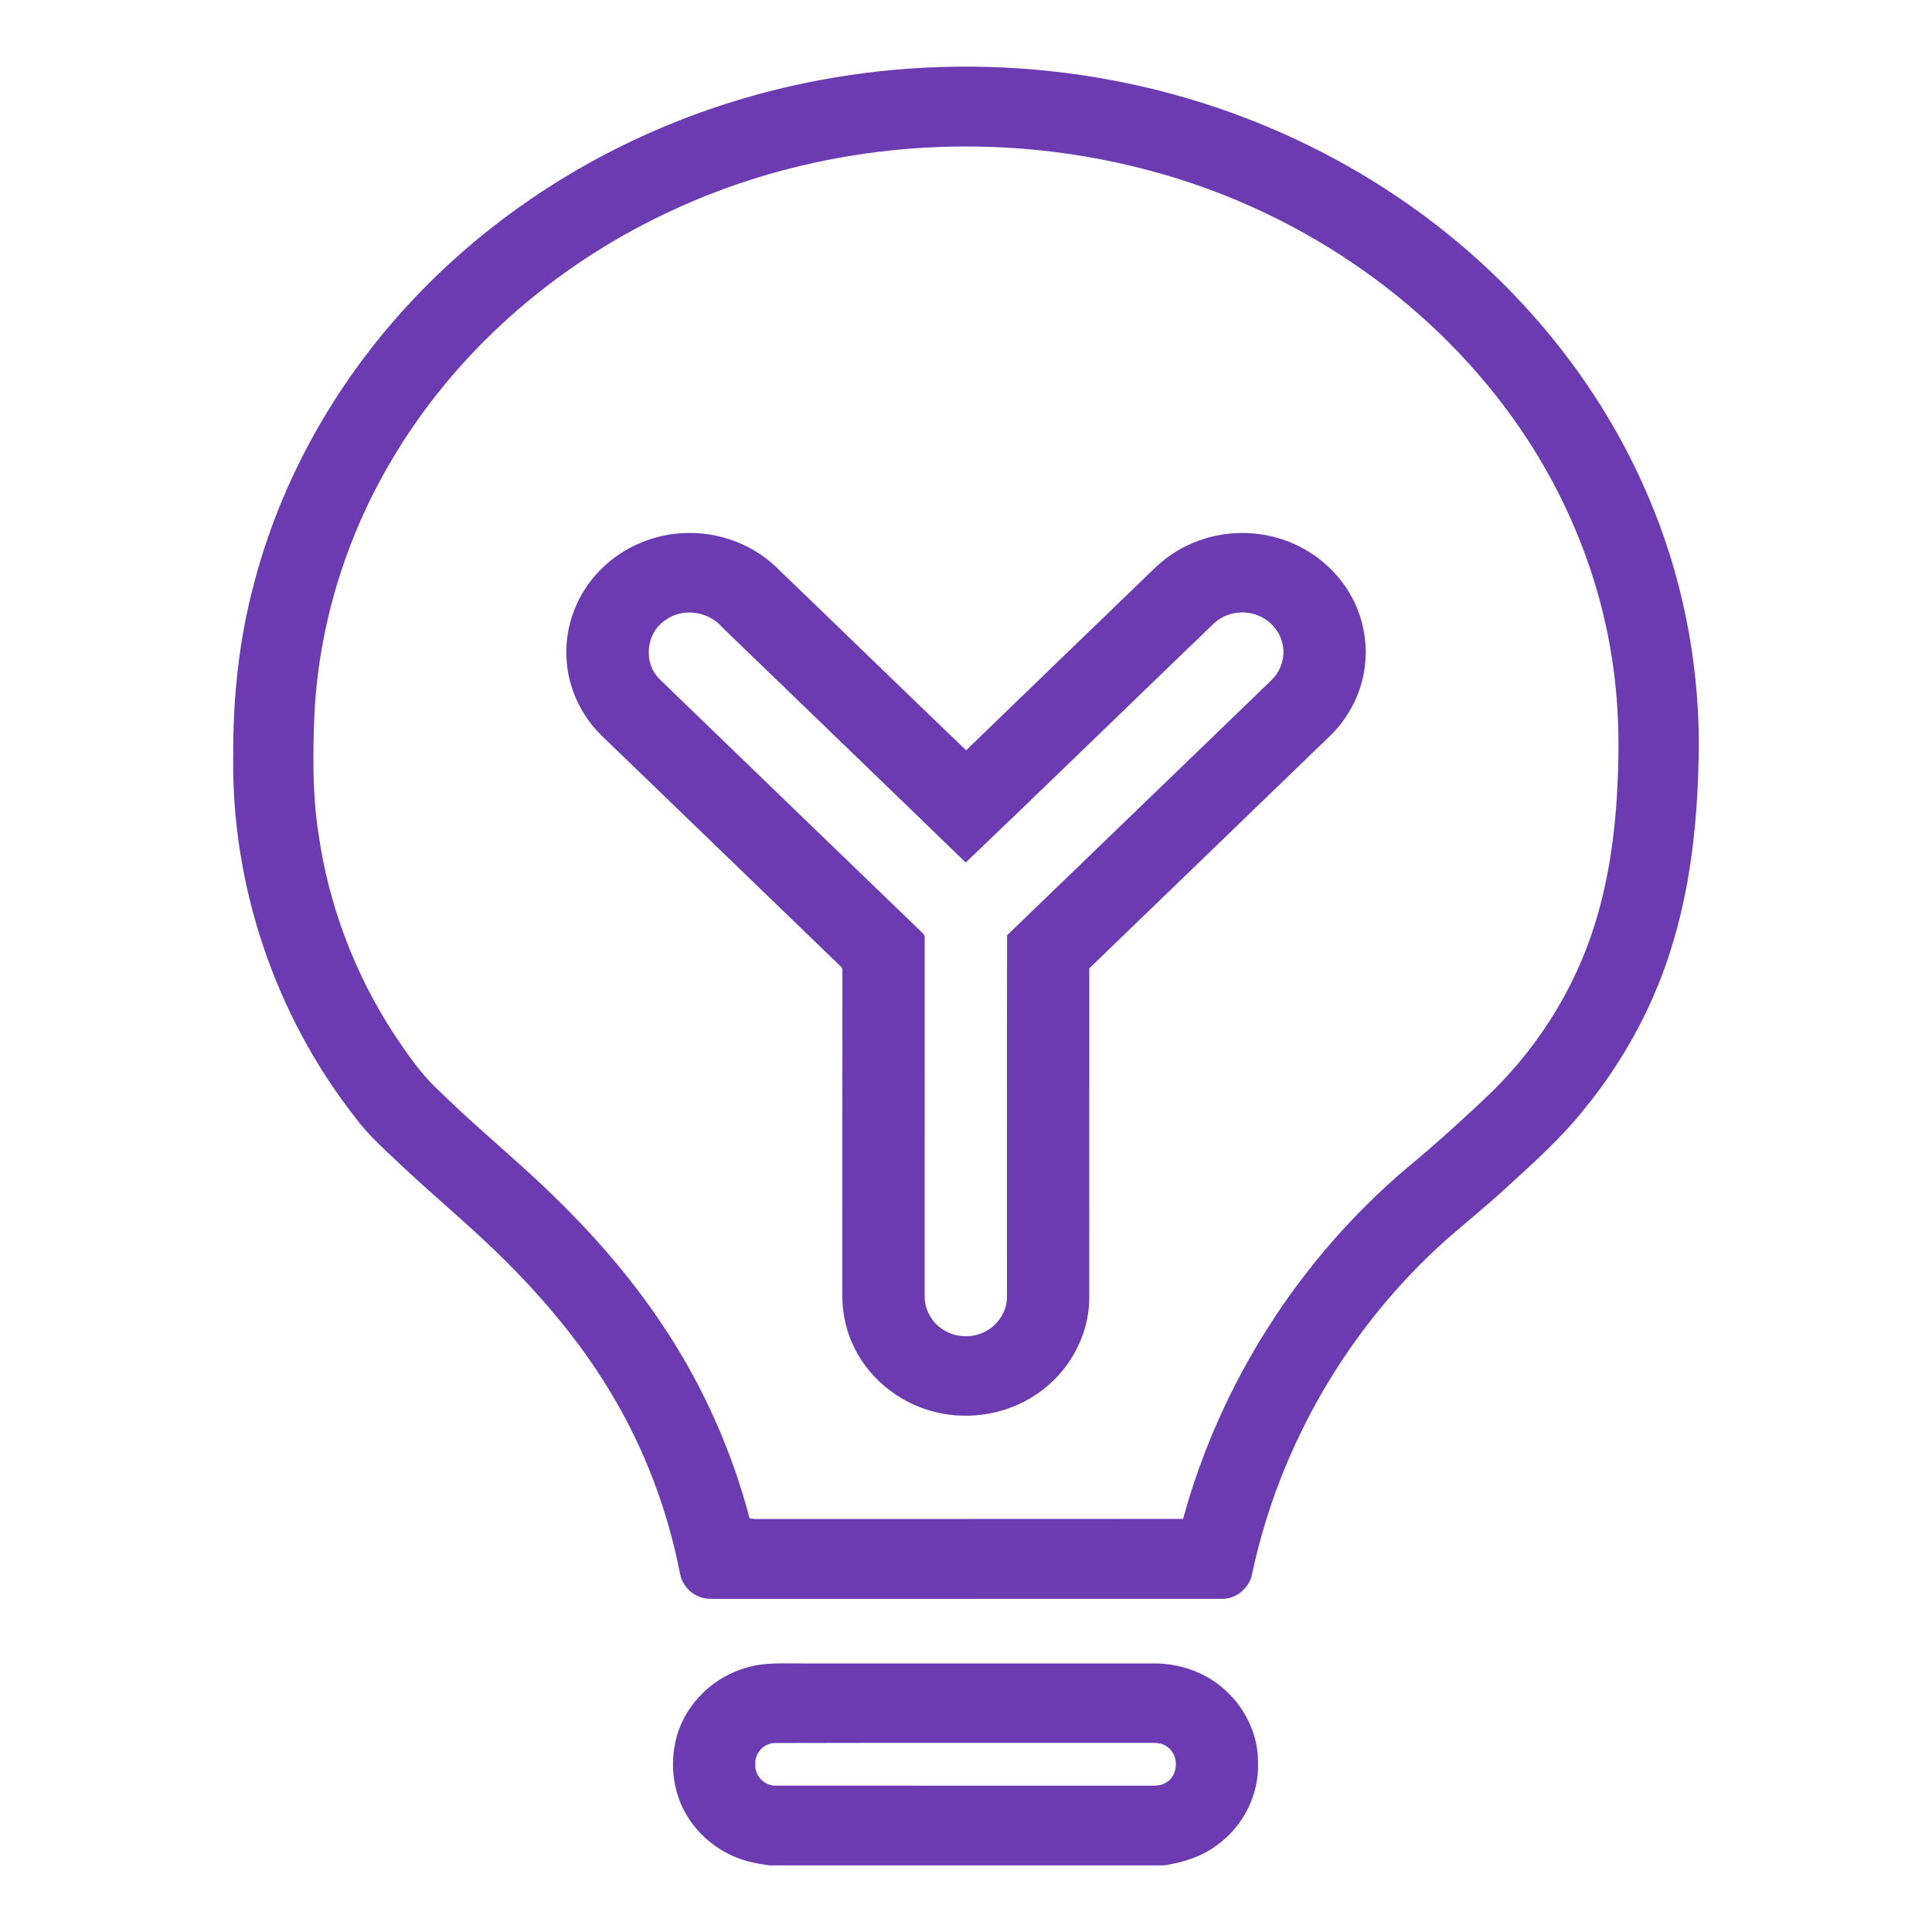 <svg width="58" height="58" viewBox="0 0 58 58" fill="none" xmlns="http://www.w3.org/2000/svg">
<path d="M21.822 3.108C26.575 1.589 31.815 1.633 36.54 3.234C38.681 3.959 40.714 4.999 42.543 6.323C45.582 8.516 48.056 11.513 49.509 14.97C50.484 17.267 50.984 19.757 51 22.25V22.388C50.981 24.355 50.805 26.338 50.243 28.232C49.711 30.067 48.793 31.784 47.586 33.266C46.882 34.158 46.029 34.916 45.194 35.68C44.618 36.209 44.009 36.701 43.42 37.215C40.487 39.831 38.416 43.386 37.595 47.221C37.528 47.655 37.122 48.008 36.679 47.998C31.664 48 26.648 47.998 21.633 47.999C21.415 47.996 21.186 48.021 20.981 47.93C20.681 47.815 20.464 47.532 20.41 47.219C20.043 45.344 19.361 43.53 18.382 41.887C17.395 40.216 16.115 38.735 14.71 37.401C13.837 36.57 12.91 35.799 12.035 34.972C11.562 34.522 11.066 34.089 10.676 33.562C8.255 30.482 6.936 26.565 7.002 22.653C6.993 20.908 7.182 19.158 7.638 17.47C8.528 14.089 10.382 10.985 12.861 8.519C15.352 6.031 18.465 4.177 21.822 3.108ZM19.965 6.416C16.574 8.028 13.629 10.617 11.73 13.859C10.365 16.176 9.559 18.821 9.436 21.507C9.393 22.668 9.378 23.837 9.556 24.988C9.856 27.154 10.65 29.249 11.85 31.078C12.241 31.654 12.634 32.24 13.149 32.714C14.068 33.621 15.058 34.451 16.008 35.325C17.516 36.715 18.902 38.249 20.018 39.972C21.141 41.692 21.981 43.594 22.503 45.579C22.542 45.585 22.618 45.597 22.656 45.602C26.943 45.598 31.23 45.605 35.517 45.599C36.629 41.525 39.002 37.806 42.229 35.068C43.017 34.418 43.776 33.734 44.519 33.033C46.058 31.611 47.235 29.793 47.862 27.795C48.323 26.345 48.514 24.824 48.569 23.309C48.617 22.146 48.58 20.977 48.402 19.825C48.029 17.34 47.066 14.954 45.648 12.879C43.097 9.148 39.16 6.426 34.81 5.202C29.932 3.815 24.544 4.222 19.965 6.416Z" fill="#6C3BB2"/>
<path d="M18.024 17.109C18.708 16.409 19.695 15.999 20.691 16C21.648 15.992 22.599 16.362 23.283 17.007C25.193 18.843 27.091 20.691 29.004 22.524C30.75 20.831 32.504 19.145 34.252 17.455C34.552 17.17 34.835 16.864 35.186 16.635C35.993 16.09 37.032 15.882 37.998 16.065C38.94 16.235 39.796 16.78 40.34 17.539C40.84 18.229 41.069 19.093 40.982 19.93C40.902 20.743 40.52 21.524 39.92 22.101C37.515 24.425 35.108 26.748 32.701 29.071C32.699 32.362 32.702 35.654 32.7 38.946C32.704 40.088 32.091 41.208 31.118 41.856C30.255 42.447 29.123 42.646 28.098 42.395C26.962 42.13 25.988 41.309 25.557 40.261C25.374 39.827 25.285 39.358 25.288 38.89C25.289 35.69 25.287 32.488 25.29 29.287C25.279 29.196 25.323 29.077 25.236 29.011C22.85 26.707 20.463 24.404 18.078 22.099C17.435 21.48 17.044 20.626 17.005 19.75C16.953 18.784 17.328 17.805 18.024 17.109ZM19.999 18.601C19.385 18.986 19.293 19.914 19.819 20.406C22.413 22.914 25.009 25.42 27.607 27.924C27.665 27.993 27.776 28.046 27.76 28.15C27.759 31.73 27.759 35.311 27.759 38.892C27.747 39.3 27.967 39.705 28.324 39.924C28.709 40.171 29.239 40.179 29.632 39.944C29.989 39.738 30.227 39.348 30.229 38.945C30.234 35.322 30.225 31.7 30.233 28.077C32.875 25.535 35.509 22.985 38.149 20.44C38.47 20.144 38.607 19.678 38.486 19.266C38.363 18.805 37.927 18.44 37.435 18.394C37.072 18.351 36.694 18.476 36.434 18.724C33.949 21.109 31.485 23.517 28.991 25.894C26.563 23.538 24.123 21.193 21.691 18.842C21.294 18.362 20.518 18.231 19.999 18.601ZM22.427 50.06C22.965 49.895 23.534 49.945 24.09 49.938C27.61 49.938 31.13 49.937 34.65 49.938C35.099 49.936 35.549 50.026 35.958 50.206C37.032 50.667 37.772 51.762 37.766 52.899C37.807 53.869 37.324 54.84 36.511 55.41C36.061 55.744 35.511 55.91 34.959 56H23.101C22.872 55.964 22.641 55.934 22.419 55.869C21.655 55.657 20.991 55.141 20.603 54.473C20.181 53.756 20.099 52.872 20.33 52.082C20.614 51.123 21.432 50.33 22.427 50.06ZM23.244 52.327C22.916 52.342 22.653 52.645 22.675 52.958C22.645 53.289 22.934 53.612 23.283 53.606C27.052 53.609 30.823 53.605 34.593 53.608C34.728 53.608 34.87 53.598 34.988 53.525C35.392 53.309 35.406 52.669 35.022 52.427C34.88 52.323 34.696 52.32 34.526 52.322C30.766 52.327 27.005 52.317 23.244 52.327Z" fill="#6C3BB2"/>
</svg>
